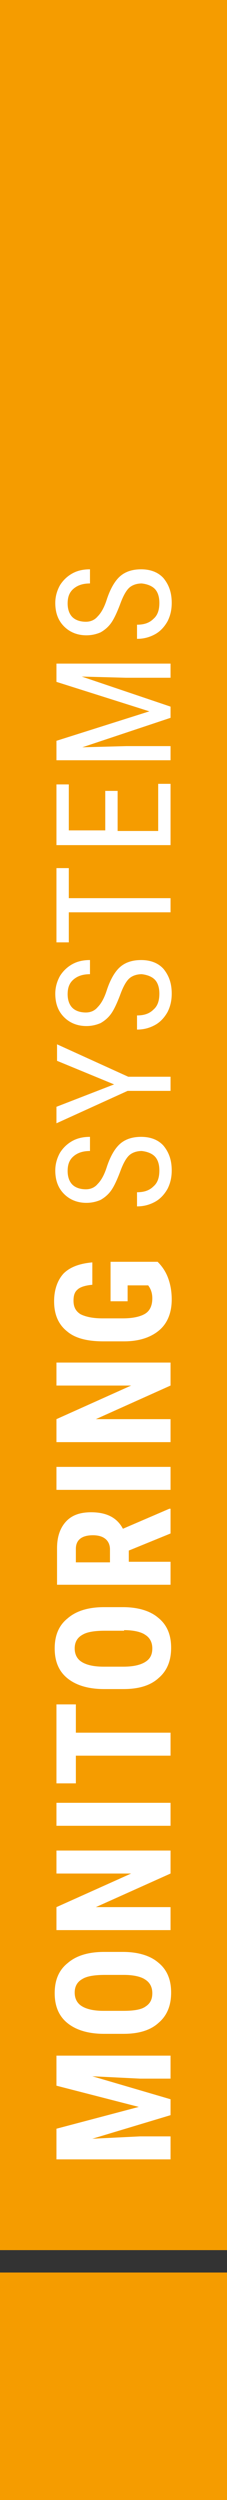 <?xml version="1.0" encoding="utf-8"?>
<!-- Generator: Adobe Illustrator 24.0.1, SVG Export Plug-In . SVG Version: 6.00 Build 0)  -->
<svg version="1.1" id="Ebene_1" xmlns="http://www.w3.org/2000/svg" xmlns:xlink="http://www.w3.org/1999/xlink" x="0px" y="0px"
	 viewBox="0 0 38.6 424.2" style="enable-background:new 0 0 38.6 424.2;" xml:space="preserve">
<rect x="0" y="0" width="38.6" height="424.2" fill="#333333" stroke="none"/>
<style type="text/css">
	.st0{fill:#F59C00;}
	.st1{fill:#FFFFFF;}
</style>
<rect y="385.6" class="st0" width="38.6" height="38.6"/>
<rect class="st0" width="38.6" height="381.8"/>
<path class="st1" d="M26.3,99.9c0.5,0.5,0.8,1.3,0.8,2.4c0,1.2-0.3,2.1-1,2.7c-0.7,0.7-1.6,1-2.8,1v2.4c1.2,0,2.2-0.3,3.1-0.8
	s1.6-1.3,2.1-2.2c0.5-1,0.7-2,0.7-3.1c0-1.8-0.5-3.1-1.4-4.2c-0.9-1-2.2-1.5-3.8-1.5c-1.5,0-2.7,0.4-3.6,1.2
	c-0.9,0.8-1.7,2.2-2.3,4.1c-0.4,1.2-0.9,2.1-1.5,2.7c-0.5,0.6-1.2,0.9-2,0.9c-1,0-1.8-0.3-2.3-0.8s-0.8-1.3-0.8-2.3
	c0-1.1,0.3-1.9,1-2.5s1.6-0.9,2.8-0.9v-2.4c-1.1,0-2.1,0.2-3,0.7c-0.9,0.5-1.6,1.2-2.1,2c-0.5,0.9-0.8,1.9-0.8,3c0,1.7,0.5,3,1.5,4
	s2.3,1.5,3.8,1.5c0.9,0,1.7-0.2,2.4-0.5c0.7-0.4,1.3-0.9,1.8-1.6s1-1.8,1.5-3.1c0.5-1.4,1-2.3,1.5-2.8s1.3-0.8,2.2-0.8
	C25,99.1,25.8,99.4,26.3,99.9 M9.6,129H29v-2.4h-7.5l-7.5,0.2l15-5v-1.9l-15.1-5.1l7.5,0.2H29v-2.4H9.6v3.1l15.8,5l-15.8,5
	C9.6,125.7,9.6,129,9.6,129z M17.9,134.1v6.8h-6.2v-7.8H9.6v10.3H29V133h-2.1v8H20v-6.8h-2.1V134.1z M9.6,147.3v12.6h2.1v-5.1H29
	v-2.4H11.7v-5.1H9.6z M26.3,166.2c0.5,0.5,0.8,1.3,0.8,2.4c0,1.2-0.3,2.1-1,2.7c-0.7,0.7-1.6,1-2.8,1v2.4c1.2,0,2.2-0.3,3.1-0.8
	s1.6-1.3,2.1-2.2c0.5-1,0.7-2,0.7-3.1c0-1.8-0.5-3.1-1.4-4.2c-0.9-1-2.2-1.5-3.8-1.5c-1.5,0-2.7,0.4-3.6,1.2
	c-0.9,0.8-1.7,2.2-2.3,4.1c-0.4,1.2-0.9,2.1-1.5,2.7c-0.5,0.6-1.2,0.9-2,0.9c-1,0-1.8-0.3-2.3-0.8s-0.8-1.3-0.8-2.3
	c0-1.1,0.3-1.9,1-2.5c0.7-0.6,1.6-0.9,2.8-0.9v-2.4c-1.1,0-2.1,0.2-3,0.7c-0.9,0.5-1.6,1.2-2.1,2c-0.5,0.9-0.8,1.9-0.8,3
	c0,1.7,0.5,3,1.5,4s2.3,1.5,3.8,1.5c0.9,0,1.7-0.2,2.4-0.5c0.7-0.4,1.3-0.9,1.8-1.6c0.5-0.7,1-1.8,1.5-3.1c0.5-1.4,1-2.3,1.5-2.8
	s1.3-0.8,2.2-0.8C25,165.4,25.8,165.7,26.3,166.2 M9.6,187.8v2.8l12.1-5.5H29v-2.4h-7.2l-12.1-5.5v2.8l9.7,4L9.6,187.8z M26.3,196.2
	c0.5,0.5,0.8,1.3,0.8,2.4c0,1.2-0.3,2.1-1,2.7c-0.7,0.7-1.6,1-2.8,1v2.4c1.2,0,2.2-0.3,3.1-0.8s1.6-1.3,2.1-2.2c0.5-1,0.7-2,0.7-3.1
	c0-1.8-0.5-3.1-1.4-4.2c-0.9-1-2.2-1.5-3.8-1.5c-1.5,0-2.7,0.4-3.6,1.2s-1.7,2.2-2.3,4.1c-0.4,1.2-0.9,2.1-1.5,2.7
	c-0.5,0.6-1.2,0.9-2,0.9c-1,0-1.8-0.3-2.3-0.8s-0.8-1.3-0.8-2.3c0-1.1,0.3-1.9,1-2.5s1.6-0.9,2.8-0.9v-2.4c-1.1,0-2.1,0.2-3,0.7
	c-0.9,0.5-1.6,1.2-2.1,2c-0.5,0.9-0.8,1.9-0.8,3c0,1.7,0.5,3,1.5,4s2.3,1.5,3.8,1.5c0.9,0,1.7-0.2,2.4-0.5c0.7-0.4,1.3-0.9,1.8-1.6
	c0.5-0.7,1-1.8,1.5-3.1c0.5-1.4,1-2.3,1.5-2.8s1.3-0.8,2.2-0.8C25,195.4,25.8,195.7,26.3,196.2 M18.8,214.1v6.7h2.9v-2.7h3.5
	l0.2,0.3c0.3,0.5,0.5,1.1,0.5,1.9c0,1.2-0.4,2.1-1.2,2.6c-0.8,0.5-2.1,0.8-3.8,0.8h-3.5c-1.7,0-2.9-0.3-3.7-0.7
	c-0.8-0.5-1.2-1.2-1.2-2.3c0-0.9,0.2-1.5,0.7-1.9c0.4-0.4,1.3-0.7,2.5-0.8v-3.8c-2.2,0.2-3.8,0.8-4.9,1.9c-1,1.1-1.6,2.7-1.6,4.7
	c0,2.2,0.7,3.9,2.2,5.1c1.4,1.2,3.5,1.7,6.2,1.7h3.5c2.6,0,4.6-0.7,6-1.9s2.1-3,2.1-5.2c0-1.3-0.2-2.5-0.6-3.6s-1-2-1.8-2.8H18.8z
	 M9.6,231.2v3.9h12.7l-12.7,5.7v3.9H29v-3.9H16.3l12.7-5.7v-3.9H9.6z M9.6,248.9v3.9H29v-3.9H9.6z M12.9,265.1v-2.3
	c0-1.5,1-2.3,2.9-2.3c0.9,0,1.6,0.2,2.1,0.6c0.5,0.4,0.8,1,0.8,1.8v2.2H12.9z M29,260.2V256h-0.2l-7.9,3.4c-1-1.9-2.8-2.8-5.4-2.8
	c-1.9,0-3.3,0.5-4.3,1.6s-1.5,2.6-1.5,4.5v6.2H29V265h-7.1v-1.9L29,260.2z M21.1,276.6c1.6,0,2.9,0.3,3.6,0.8
	c0.8,0.5,1.2,1.3,1.2,2.3c0,1.1-0.4,1.8-1.2,2.3c-0.8,0.5-2,0.8-3.7,0.8h-3.4c-1.7,0-2.9-0.3-3.7-0.8s-1.2-1.3-1.2-2.3
	s0.4-1.8,1.3-2.3c0.8-0.5,2.1-0.7,3.9-0.7h3.2V276.6z M17.7,272.7c-2.6,0-4.7,0.6-6.2,1.9c-1.5,1.2-2.2,2.9-2.2,5.1
	c0,2.2,0.7,3.9,2.2,5.1s3.6,1.8,6.2,1.8H21c2.6,0,4.6-0.6,6-1.9c1.4-1.2,2.1-2.9,2.1-5.1c0-2.2-0.7-3.9-2.2-5.1
	c-1.4-1.2-3.5-1.8-6-1.8H17.7z M9.6,289.2v13.4h3.3v-4.7H29V294H12.9v-4.8H9.6z M9.6,305.9v3.9H29v-3.9H9.6z M9.6,314v3.9h12.7
	l-12.7,5.7v3.9H29v-3.9H16.3l12.7-5.7V314H9.6z M21.1,335.1c1.6,0,2.9,0.3,3.6,0.8c0.8,0.5,1.2,1.3,1.2,2.3c0,1.1-0.4,1.8-1.2,2.3
	c-0.7,0.5-2,0.7-3.7,0.7h-3.4c-1.7,0-2.9-0.3-3.7-0.8s-1.2-1.3-1.2-2.3s0.4-1.8,1.3-2.3c0.8-0.5,2.1-0.7,3.9-0.7
	C17.9,335.1,21.1,335.1,21.1,335.1z M17.7,331.2c-2.6,0-4.7,0.6-6.2,1.9c-1.5,1.2-2.2,2.9-2.2,5.1s0.7,3.9,2.2,5.1
	c1.5,1.2,3.6,1.8,6.2,1.8H21c2.6,0,4.6-0.6,6-1.9c1.4-1.2,2.1-2.9,2.1-5.1c0-2.2-0.7-3.9-2.2-5.1c-1.4-1.2-3.5-1.8-6-1.8H17.7z
	 M9.6,366.4H29v-3.9h-5.2l-8.1,0.4l13.3-4v-2.7l-13.3-3.9l8.1,0.4H29v-3.9H9.6v5.1l14,3.6l-14,3.7V366.4z"/>
</svg>
